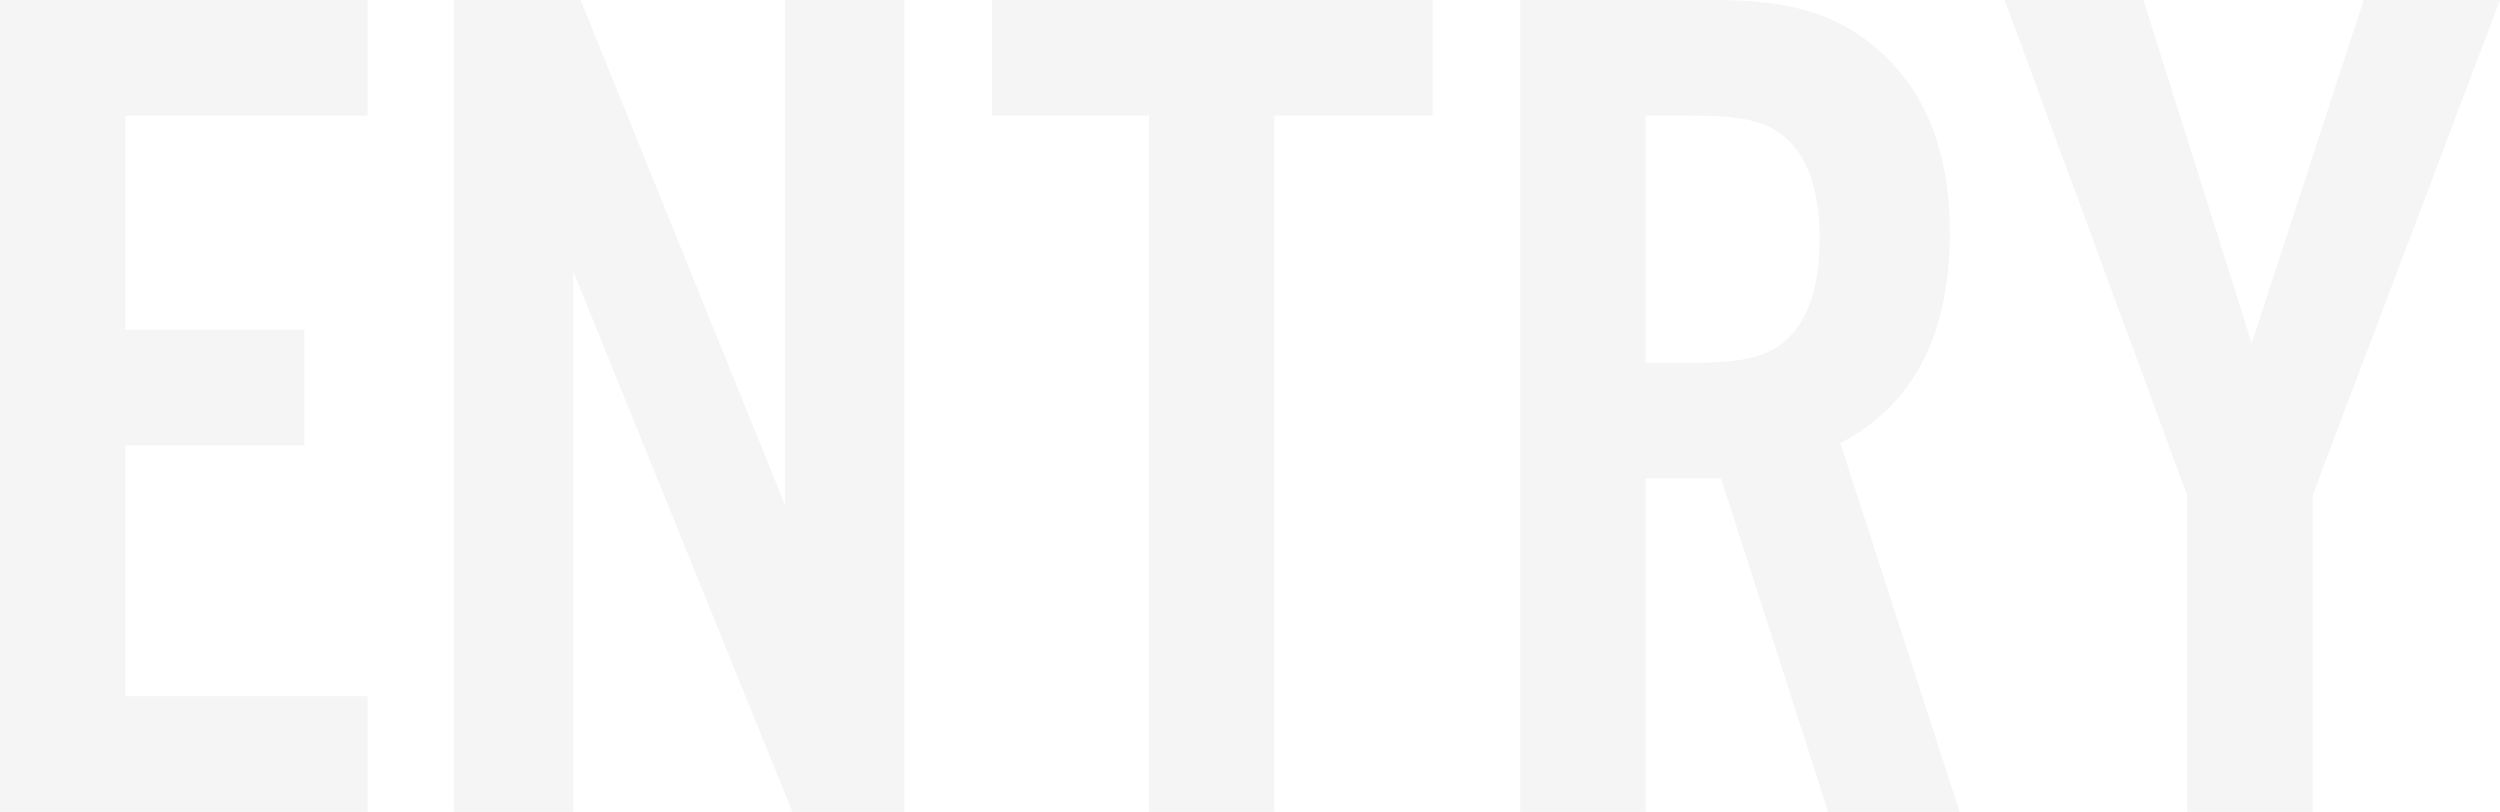 <svg xmlns="http://www.w3.org/2000/svg" viewBox="0 0 359.45 116.725"><path d="M52.85 0H0v116.725h52.85V100.1H18.025V64.05H43.75V47.425H18.025v-30.8H52.85zm77.175 0h-17.15v72.625L83.475 0h-18.2v116.725h17.15v-77.7l31.5 77.7h16.1zm53.2 16.625h22.75V0h-63.35v16.625H165.2v100.1h18.025zm53.375 52.15h10.85l15.4 47.95h18.9L264.6 63.7c10.5-5.425 15.75-15.575 15.75-30.275 0-11.55-3.5-20.475-10.5-26.425-5.6-4.9-12.425-7-23.1-7h-28.175v116.725H236.6zm0-16.625V16.625h6.65c7.7 0 11.2.875 14 3.675 2.975 2.975 4.375 7.7 4.375 14 0 6.475-1.4 11.2-4.375 14.175-2.8 2.8-6.3 3.675-14 3.675zm95.9 19.075L359.45 0h-19.6l-16.1 49.35L308.175 0h-19.95l26.25 71.225v45.5H332.5z" opacity=".04"/></svg>